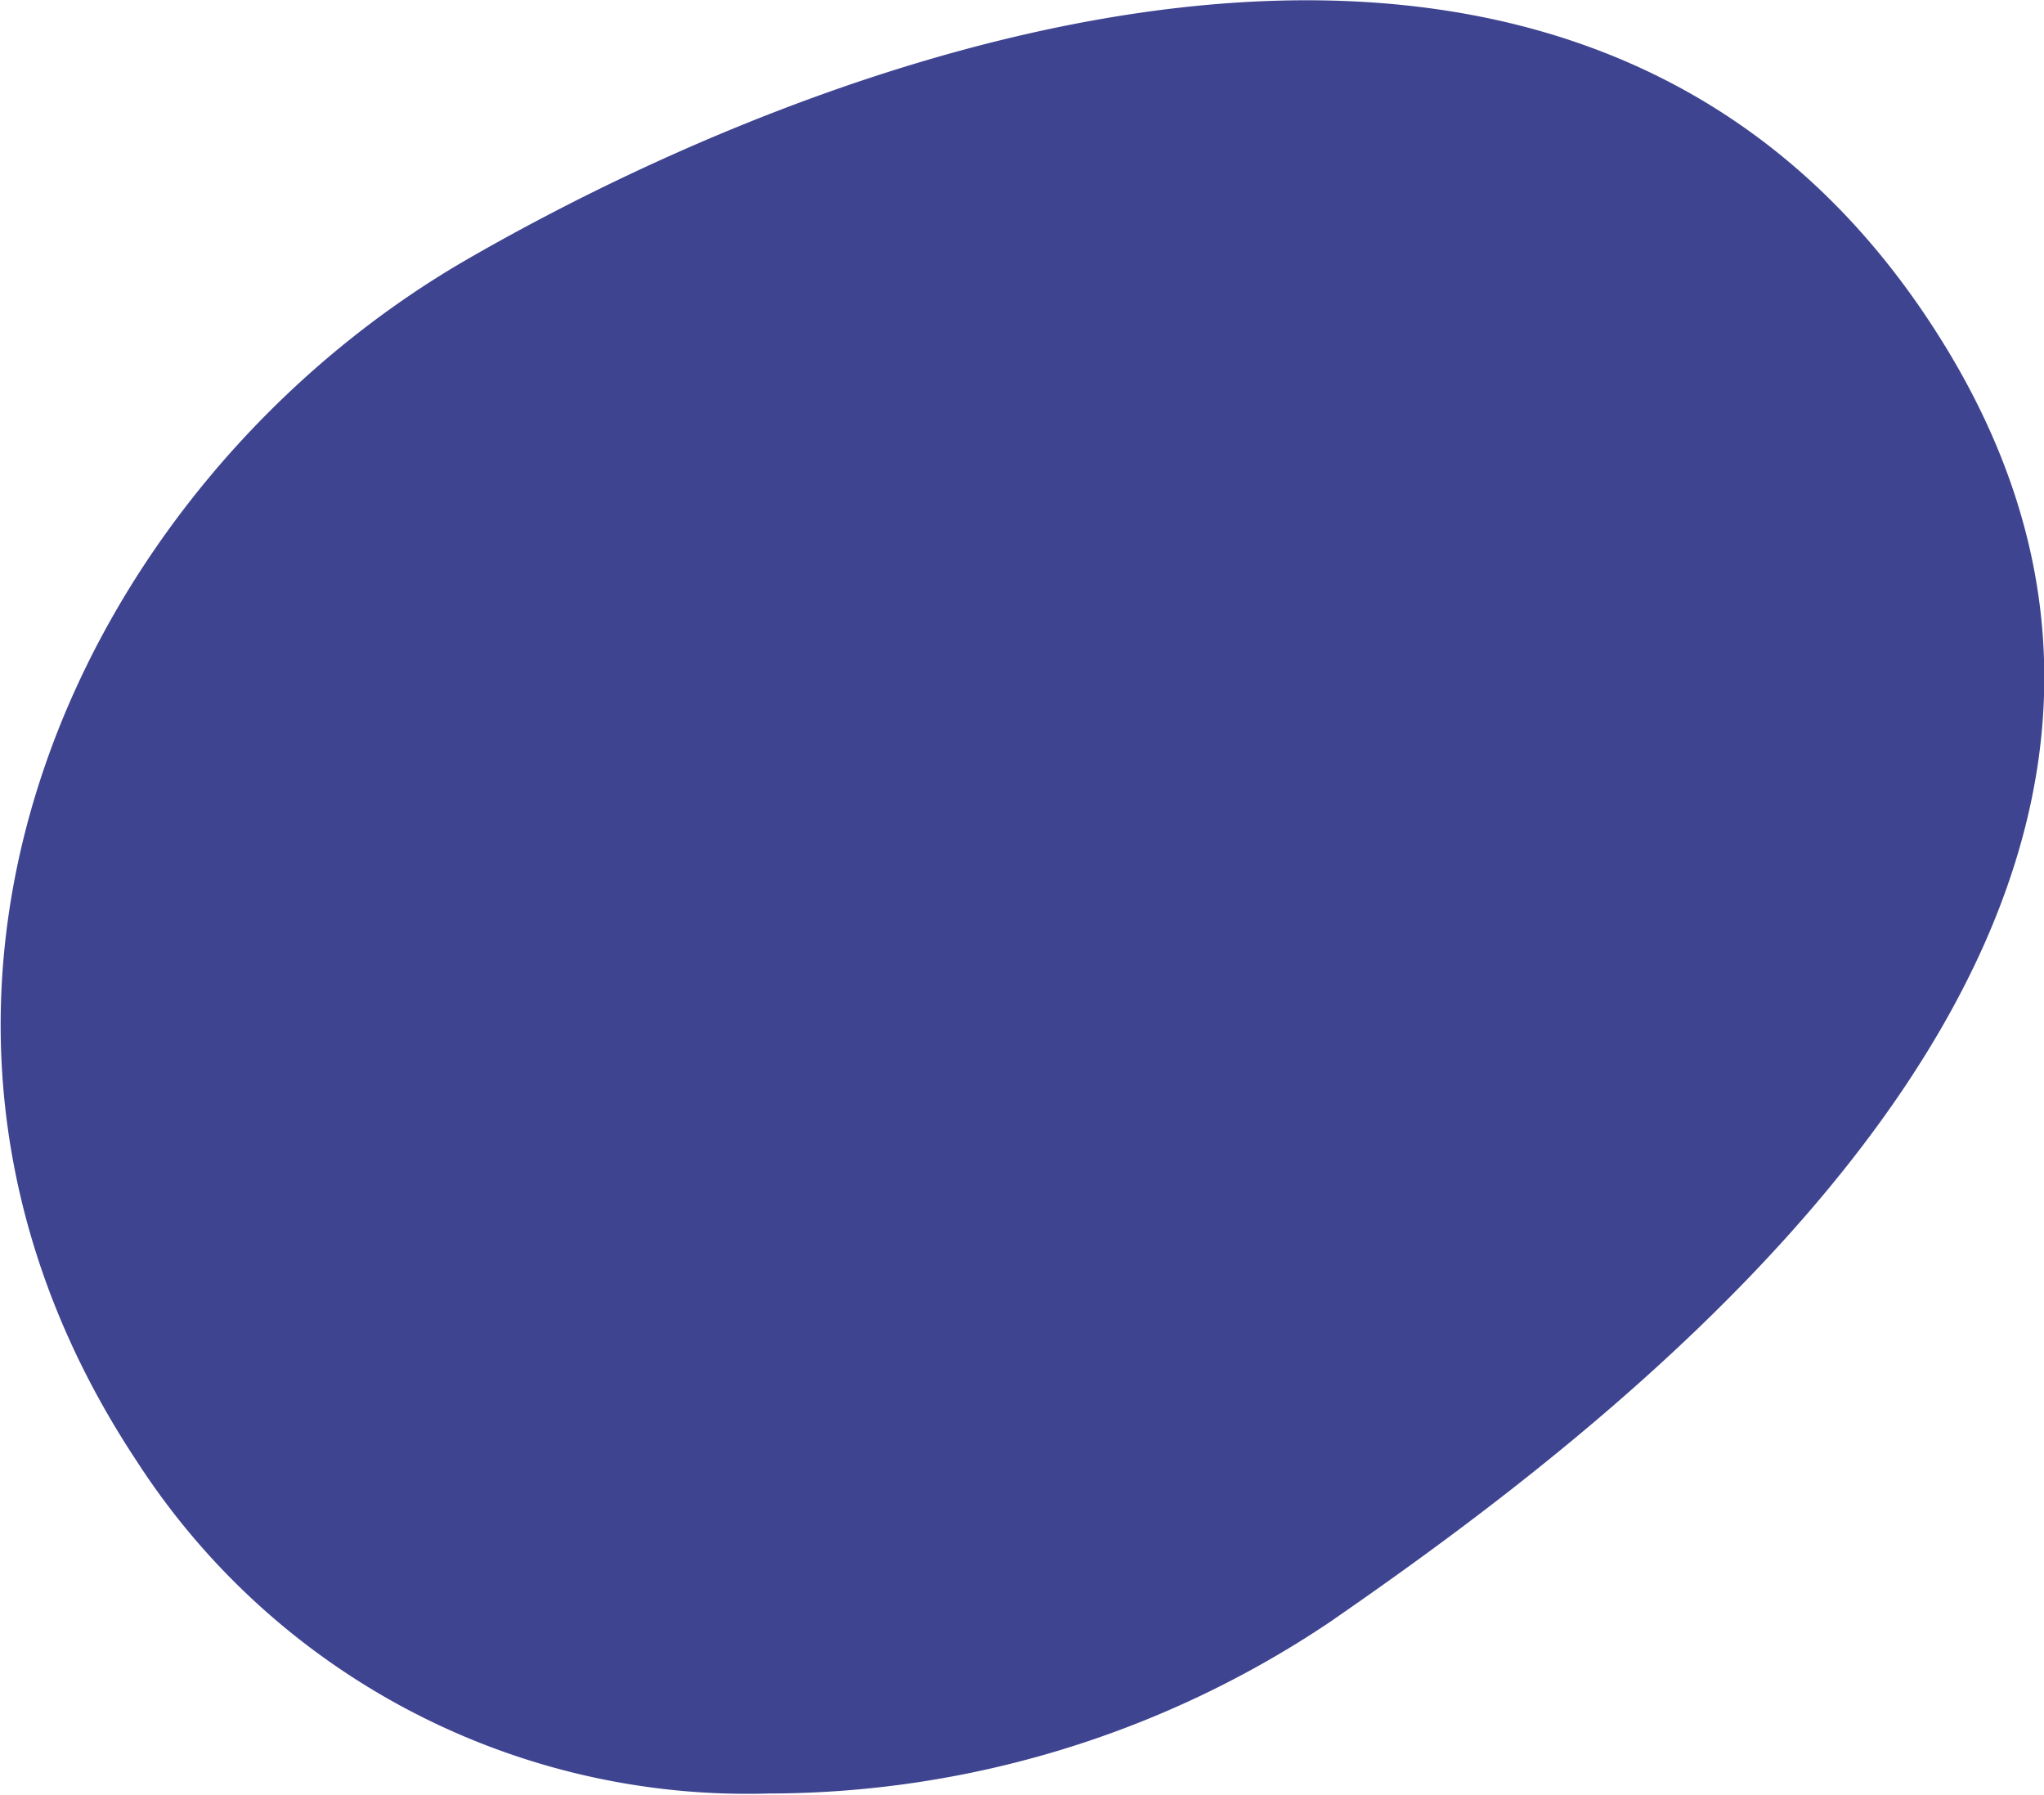 <svg xmlns="http://www.w3.org/2000/svg" viewBox="0 0 14.91 13.09"><g id="Layer_2" data-name="Layer 2"><g id="Group_915" data-name="Group 915"><path d="M1,10.66C-1.23,7.3.6,3.51,3.41,1.89s8.2-3.55,10.77.62-2.28,7.8-4.48,9.32a7.35,7.35,0,0,1-4.09,1.25A5.3,5.3,0,0,1,1,10.66Z" style="fill:#3e4490"/></g></g></svg>
